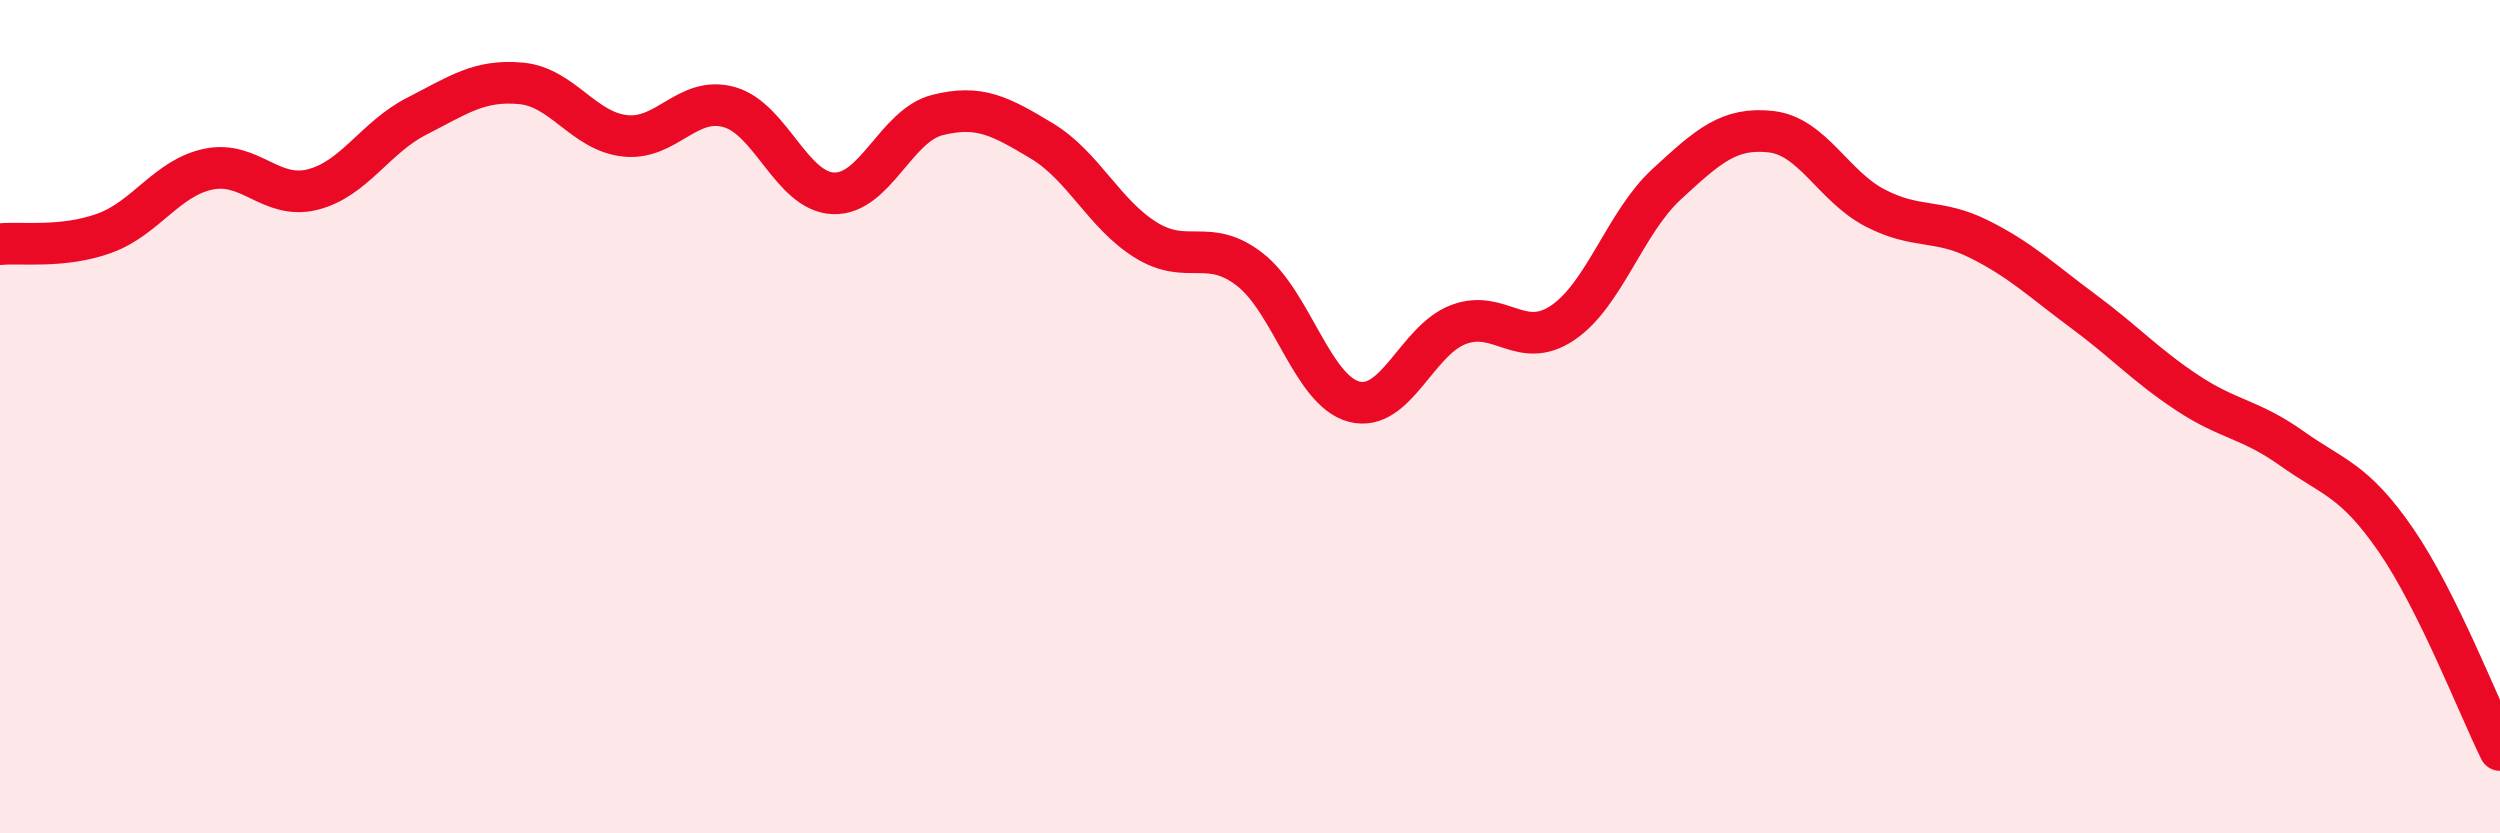 
    <svg width="60" height="20" viewBox="0 0 60 20" xmlns="http://www.w3.org/2000/svg">
      <path
        d="M 0,5.86 C 0.5,5.81 1.5,5.96 2.5,5.6 C 3.5,5.24 4,4.27 5,4.06 C 6,3.85 6.5,4.8 7.5,4.55 C 8.5,4.3 9,3.3 10,2.79 C 11,2.28 11.5,1.91 12.5,2 C 13.5,2.09 14,3.15 15,3.26 C 16,3.37 16.5,2.29 17.5,2.57 C 18.5,2.85 19,4.6 20,4.64 C 21,4.68 21.5,3.01 22.5,2.76 C 23.5,2.51 24,2.78 25,3.38 C 26,3.98 26.5,5.14 27.5,5.76 C 28.5,6.38 29,5.69 30,6.47 C 31,7.25 31.5,9.38 32.5,9.64 C 33.5,9.9 34,8.17 35,7.79 C 36,7.41 36.5,8.42 37.5,7.75 C 38.5,7.08 39,5.34 40,4.42 C 41,3.5 41.5,3.05 42.5,3.16 C 43.5,3.27 44,4.47 45,4.99 C 46,5.51 46.5,5.24 47.5,5.74 C 48.5,6.24 49,6.73 50,7.47 C 51,8.21 51.5,8.77 52.5,9.43 C 53.5,10.09 54,10.05 55,10.76 C 56,11.47 56.5,11.51 57.5,12.96 C 58.5,14.41 59.5,16.99 60,18L60 20L0 20Z"
        fill="#EB0A25"
        opacity="0.1"
        stroke-linecap="round"
        stroke-linejoin="round"
      />
      <path
        d="M 0,5.86 C 0.5,5.81 1.5,5.96 2.5,5.6 C 3.5,5.24 4,4.27 5,4.06 C 6,3.85 6.5,4.8 7.5,4.55 C 8.5,4.3 9,3.3 10,2.79 C 11,2.28 11.5,1.91 12.5,2 C 13.5,2.09 14,3.15 15,3.26 C 16,3.37 16.5,2.29 17.5,2.57 C 18.5,2.85 19,4.6 20,4.64 C 21,4.68 21.5,3.01 22.5,2.76 C 23.5,2.51 24,2.78 25,3.38 C 26,3.98 26.5,5.14 27.5,5.76 C 28.5,6.38 29,5.69 30,6.47 C 31,7.25 31.5,9.38 32.5,9.64 C 33.5,9.9 34,8.17 35,7.79 C 36,7.41 36.5,8.42 37.5,7.75 C 38.5,7.08 39,5.34 40,4.42 C 41,3.5 41.5,3.05 42.5,3.16 C 43.5,3.27 44,4.47 45,4.99 C 46,5.51 46.5,5.24 47.5,5.74 C 48.5,6.24 49,6.73 50,7.47 C 51,8.21 51.5,8.77 52.5,9.43 C 53.5,10.09 54,10.05 55,10.76 C 56,11.47 56.5,11.51 57.5,12.96 C 58.5,14.41 59.5,16.99 60,18"
        stroke="#EB0A25"
        stroke-width="1"
        fill="none"
        stroke-linecap="round"
        stroke-linejoin="round"
      />
    </svg>
  